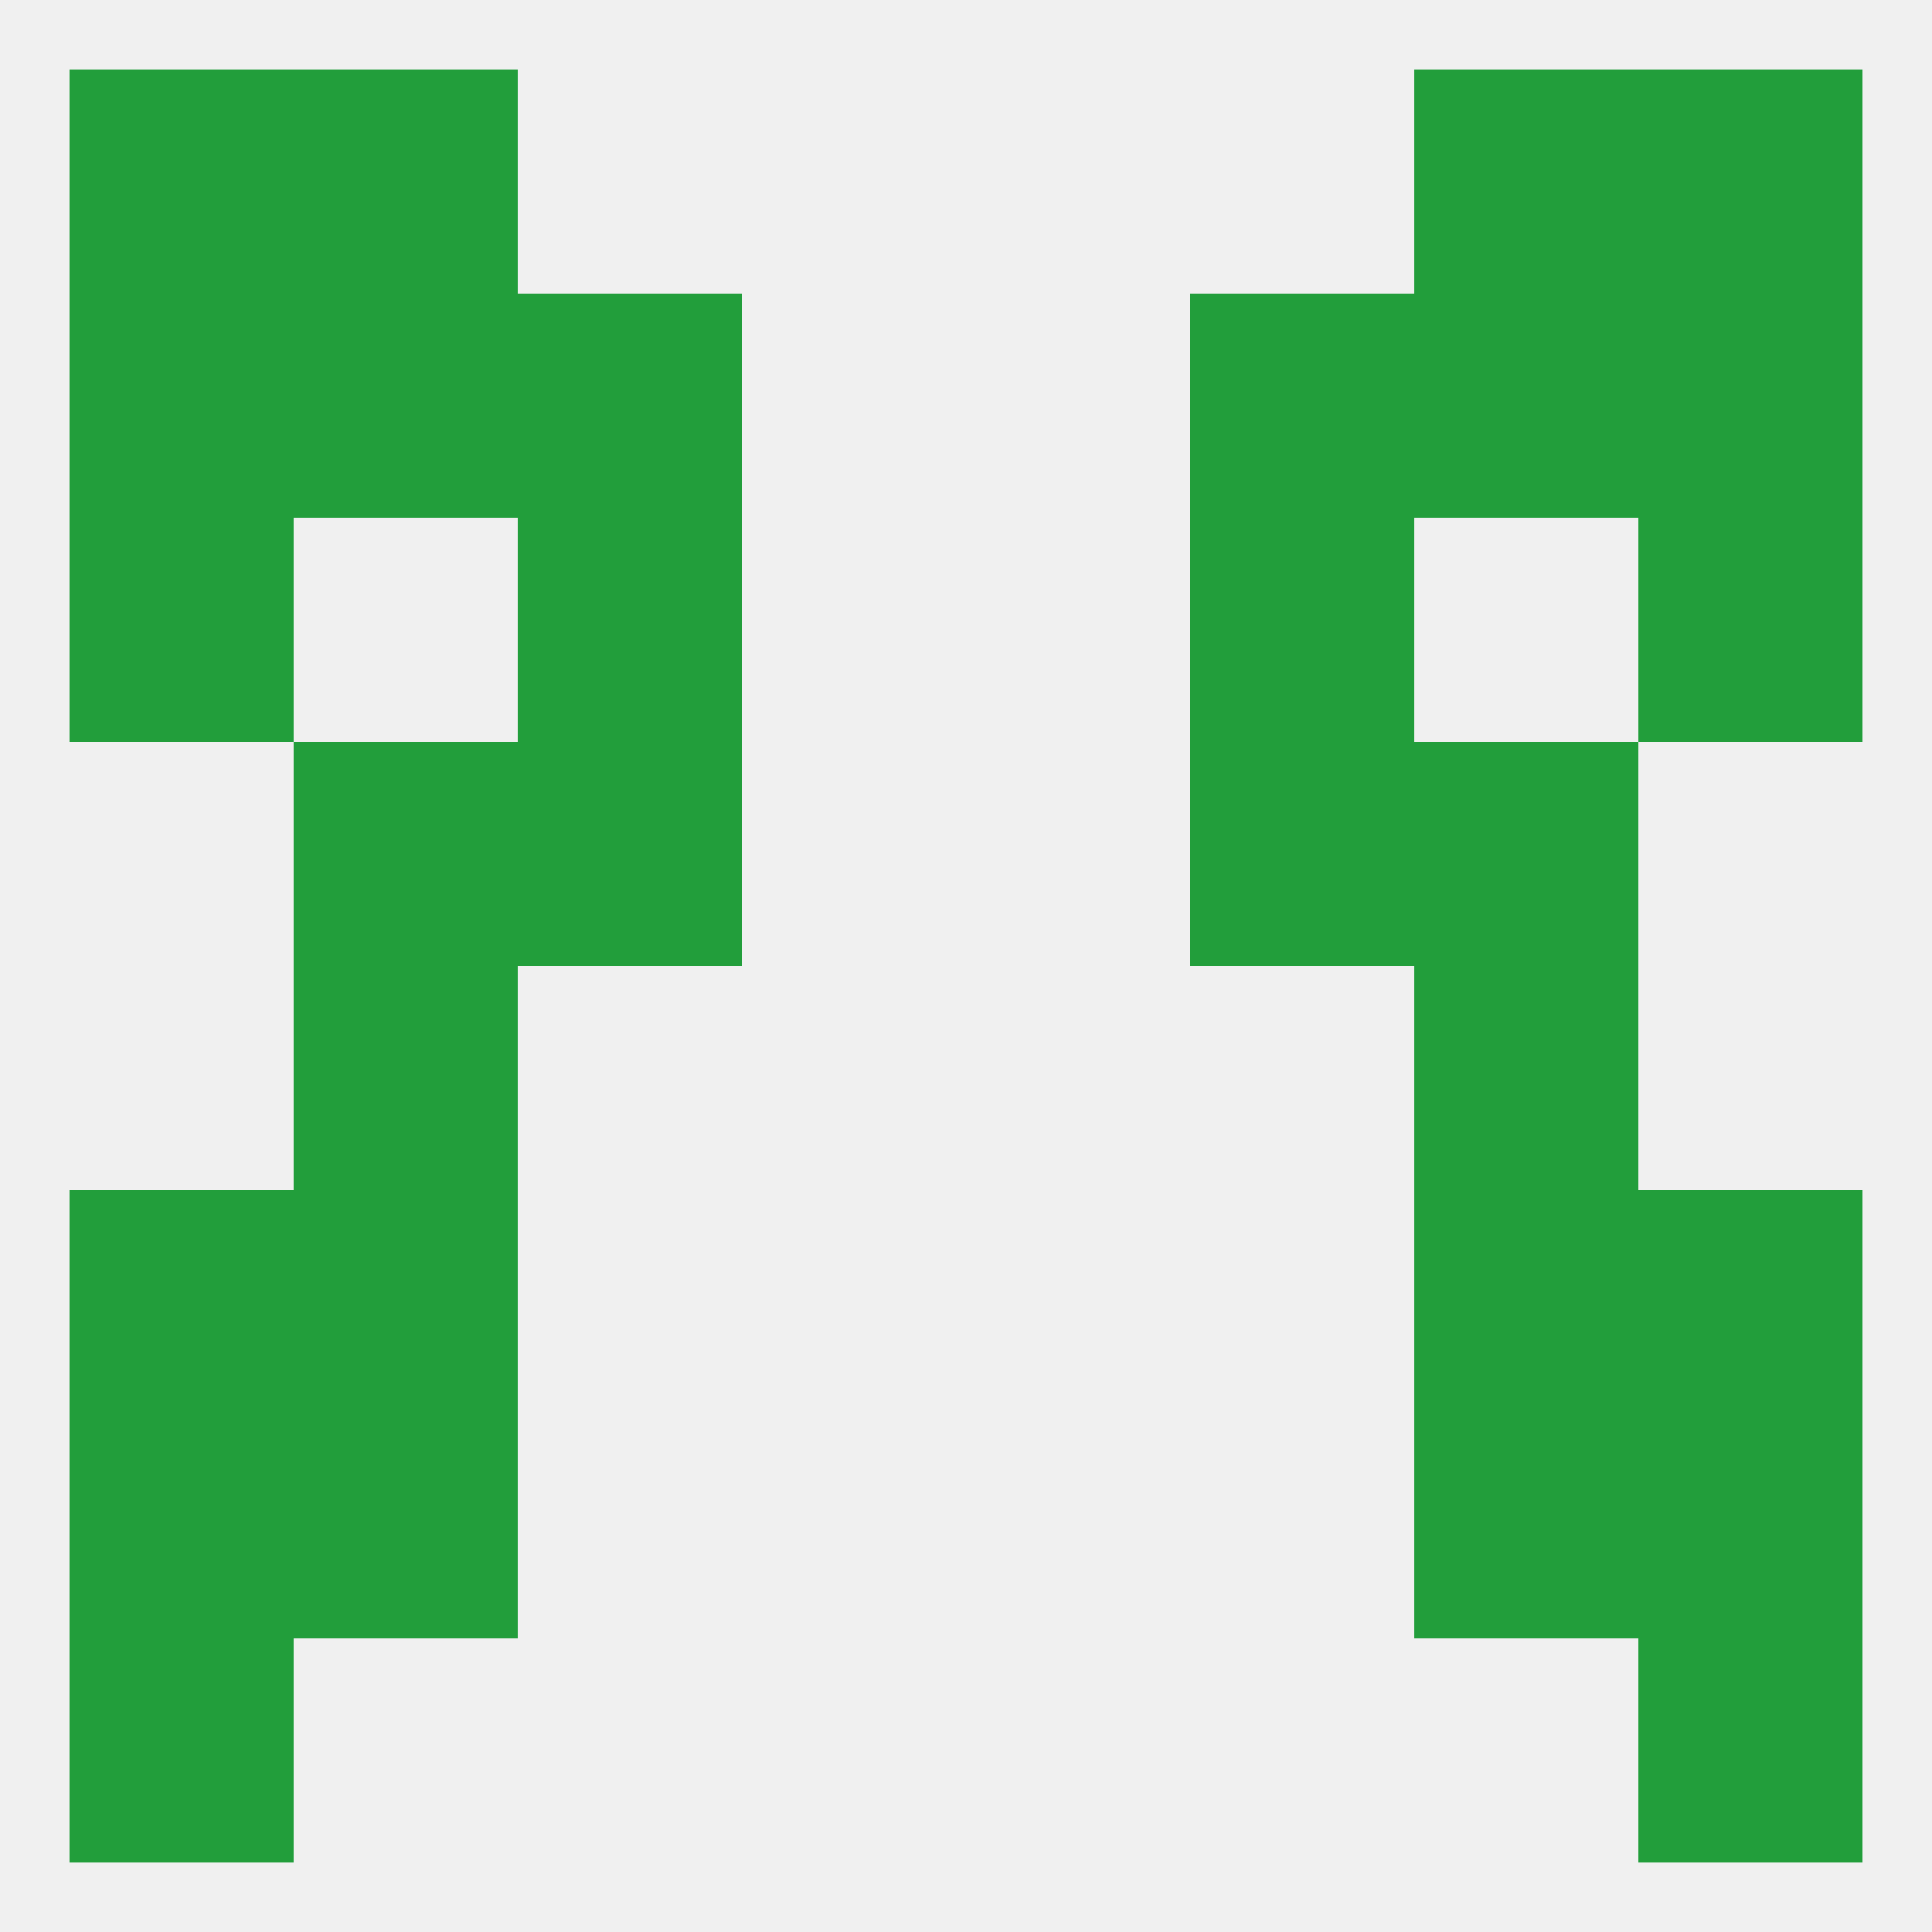
<!--   <?xml version="1.0"?> -->
<svg version="1.1" baseprofile="full" xmlns="http://www.w3.org/2000/svg" xmlns:xlink="http://www.w3.org/1999/xlink" xmlns:ev="http://www.w3.org/2001/xml-events" width="250" height="250" viewBox="0 0 250 250" >
	<rect width="100%" height="100%" fill="rgba(240,240,240,255)"/>

	<rect x="183" y="38" width="29" height="29" fill="rgba(34,158,59,255)"/>
	<rect x="67" y="38" width="29" height="29" fill="rgba(34,158,59,255)"/>
	<rect x="154" y="38" width="29" height="29" fill="rgba(34,158,59,255)"/>
	<rect x="9" y="38" width="29" height="29" fill="rgba(34,158,59,255)"/>
	<rect x="212" y="38" width="29" height="29" fill="rgba(34,158,59,255)"/>
	<rect x="38" y="38" width="29" height="29" fill="rgba(34,158,59,255)"/>
	<rect x="9" y="9" width="29" height="29" fill="rgba(34,158,59,255)"/>
	<rect x="212" y="9" width="29" height="29" fill="rgba(34,158,59,255)"/>
	<rect x="38" y="9" width="29" height="29" fill="rgba(34,158,59,255)"/>
	<rect x="183" y="9" width="29" height="29" fill="rgba(34,158,59,255)"/>
	<rect x="9" y="212" width="29" height="29" fill="rgba(34,158,59,255)"/>
	<rect x="212" y="212" width="29" height="29" fill="rgba(34,158,59,255)"/>
	<rect x="38" y="154" width="29" height="29" fill="rgba(34,158,59,255)"/>
	<rect x="183" y="154" width="29" height="29" fill="rgba(34,158,59,255)"/>
	<rect x="9" y="154" width="29" height="29" fill="rgba(34,158,59,255)"/>
	<rect x="212" y="154" width="29" height="29" fill="rgba(34,158,59,255)"/>
	<rect x="38" y="183" width="29" height="29" fill="rgba(34,158,59,255)"/>
	<rect x="183" y="183" width="29" height="29" fill="rgba(34,158,59,255)"/>
	<rect x="9" y="183" width="29" height="29" fill="rgba(34,158,59,255)"/>
	<rect x="212" y="183" width="29" height="29" fill="rgba(34,158,59,255)"/>
	<rect x="38" y="125" width="29" height="29" fill="rgba(34,158,59,255)"/>
	<rect x="183" y="125" width="29" height="29" fill="rgba(34,158,59,255)"/>
	<rect x="67" y="96" width="29" height="29" fill="rgba(34,158,59,255)"/>
	<rect x="154" y="96" width="29" height="29" fill="rgba(34,158,59,255)"/>
	<rect x="38" y="96" width="29" height="29" fill="rgba(34,158,59,255)"/>
	<rect x="183" y="96" width="29" height="29" fill="rgba(34,158,59,255)"/>
	<rect x="212" y="67" width="29" height="29" fill="rgba(34,158,59,255)"/>
	<rect x="67" y="67" width="29" height="29" fill="rgba(34,158,59,255)"/>
	<rect x="154" y="67" width="29" height="29" fill="rgba(34,158,59,255)"/>
	<rect x="9" y="67" width="29" height="29" fill="rgba(34,158,59,255)"/>
</svg>